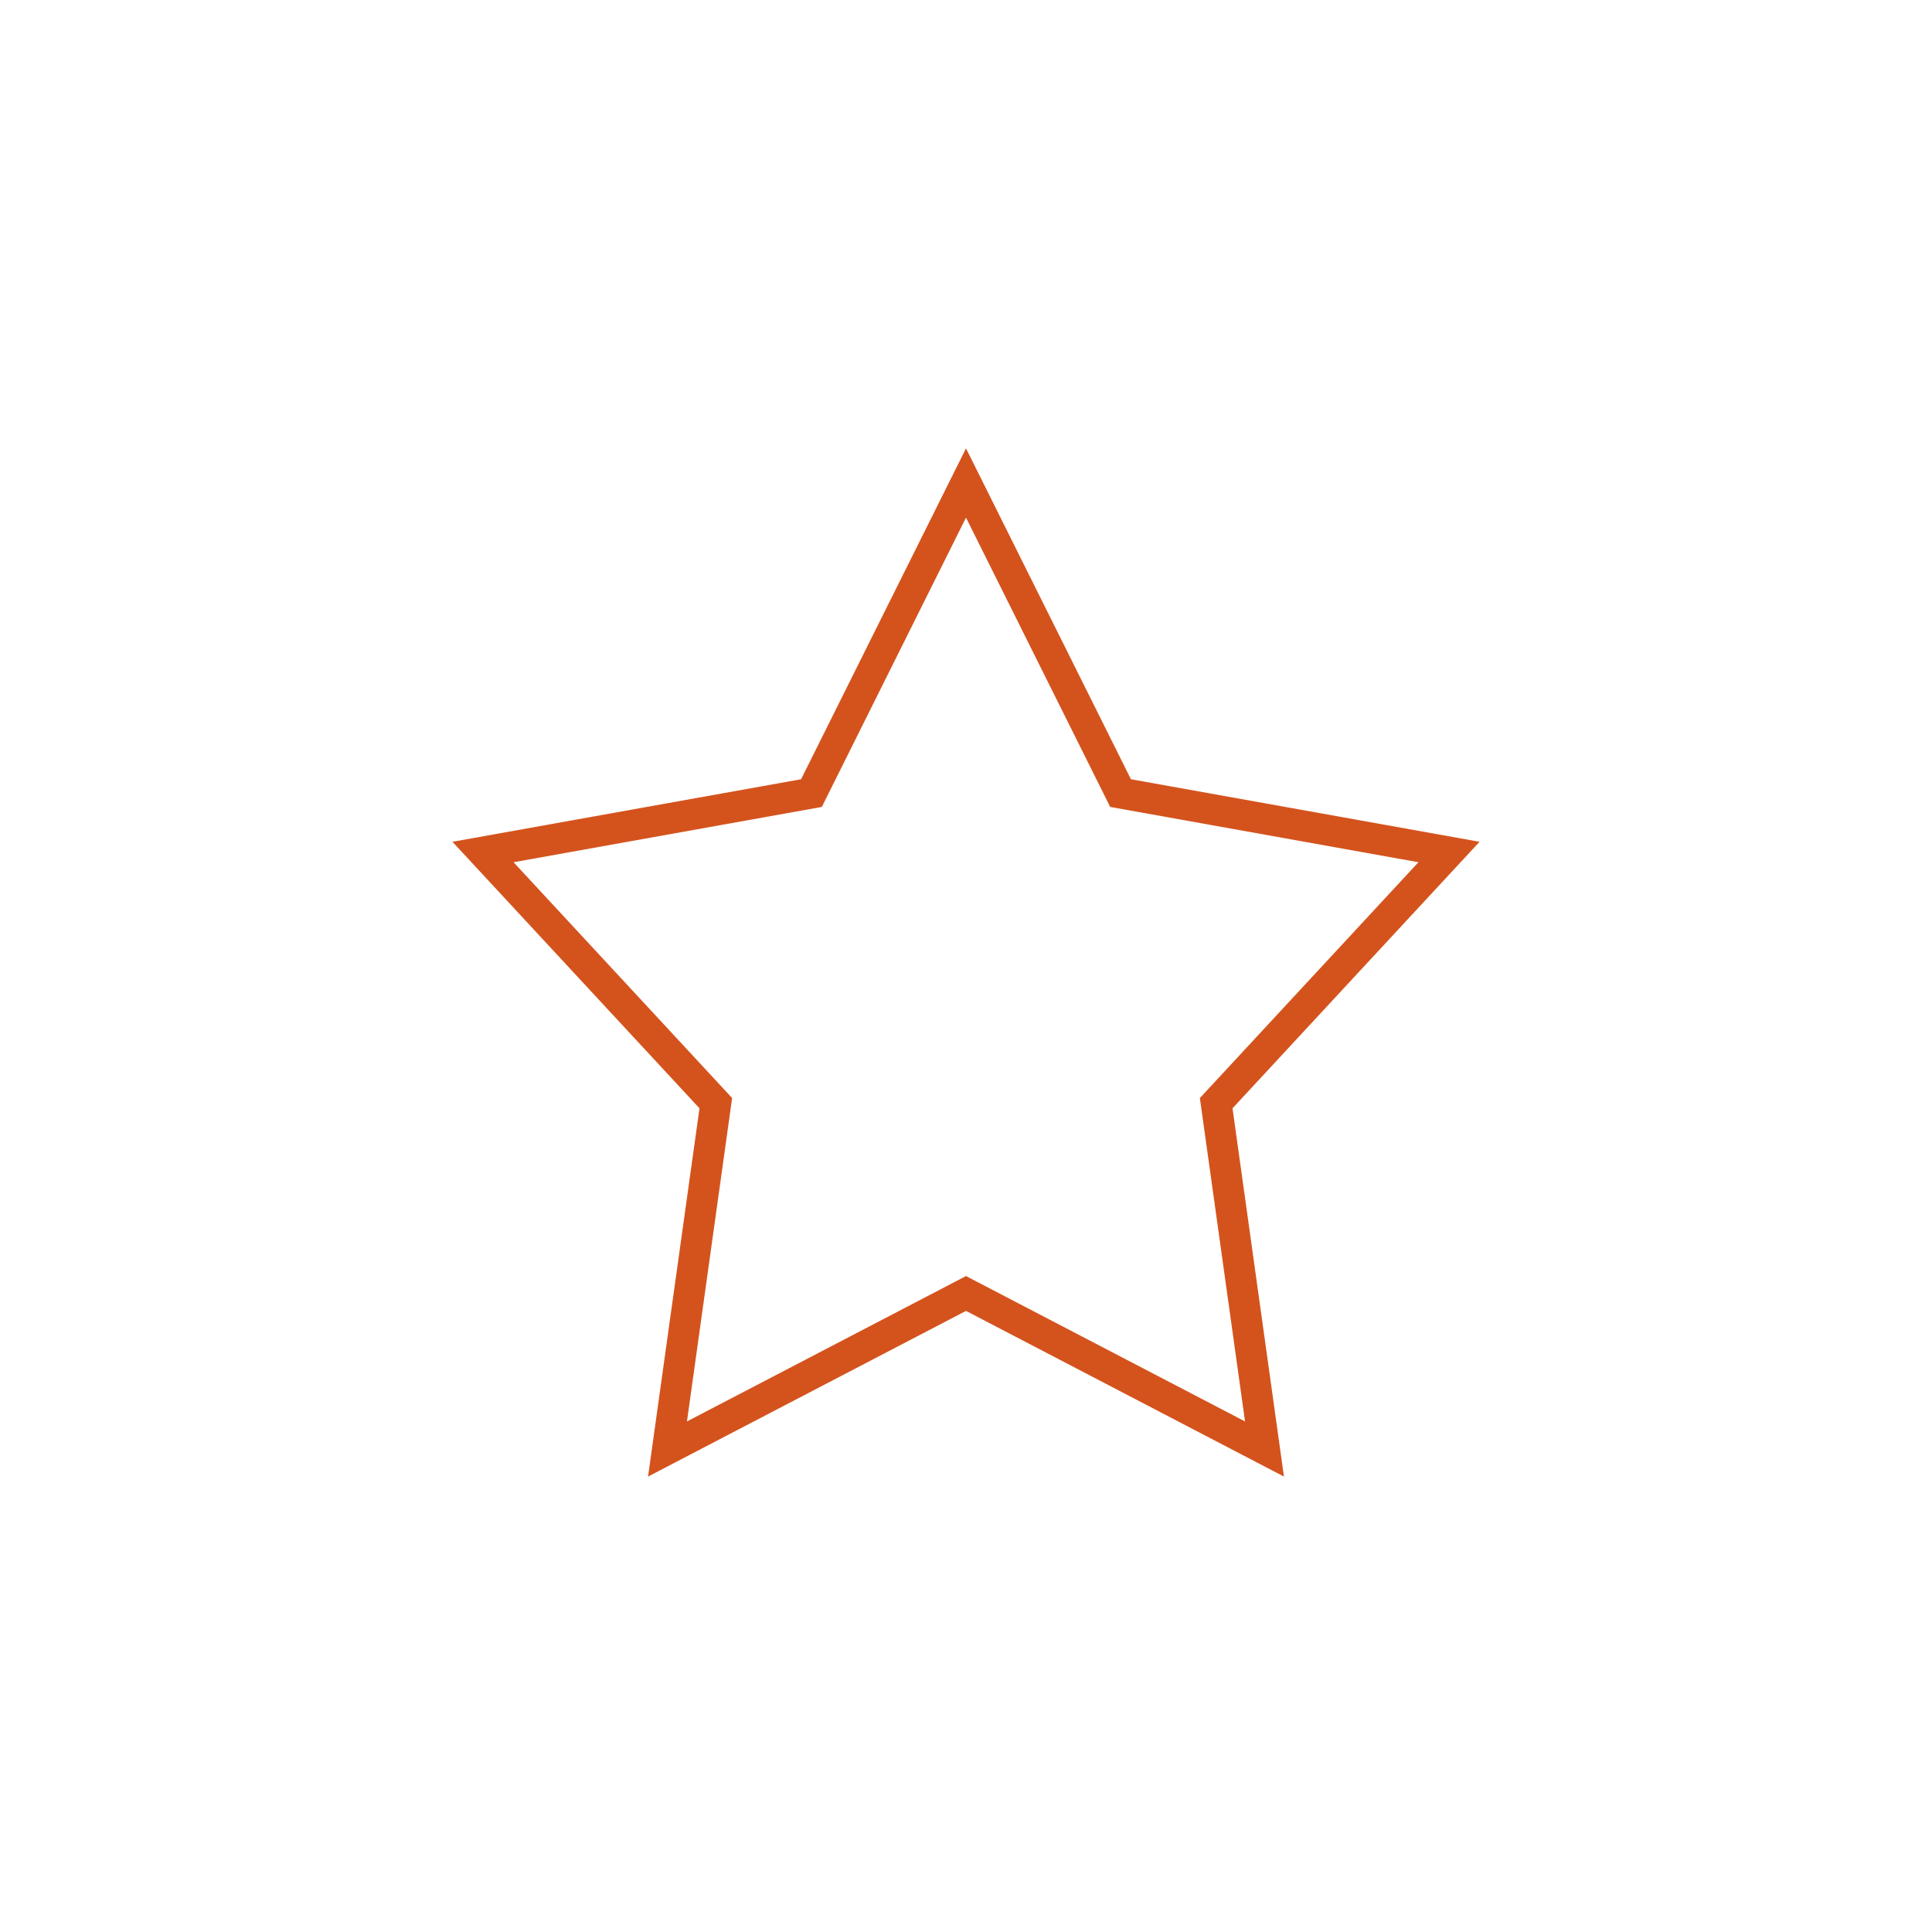 <svg xml:space="preserve" style="enable-background:new 0 0 200 200;" viewBox="0 0 200 200" y="0px" x="0px" xmlns:xlink="http://www.w3.org/1999/xlink" xmlns="http://www.w3.org/2000/svg" id="Layer_1" version="1.1">
<style type="text/css">
	.st0{fill:none;stroke:#D4531D;stroke-width:3.2;stroke-miterlimit:10;}
</style>
<g id="_x30_2ef7cee55">
	<path d="M100,50l16,32.1l34,6.1l-24.1,26l5,35.8L100,133.9L69.1,150l5-35.8L50,88.2l34-6.1L100,50z" class="st0"></path>
</g>
</svg>
